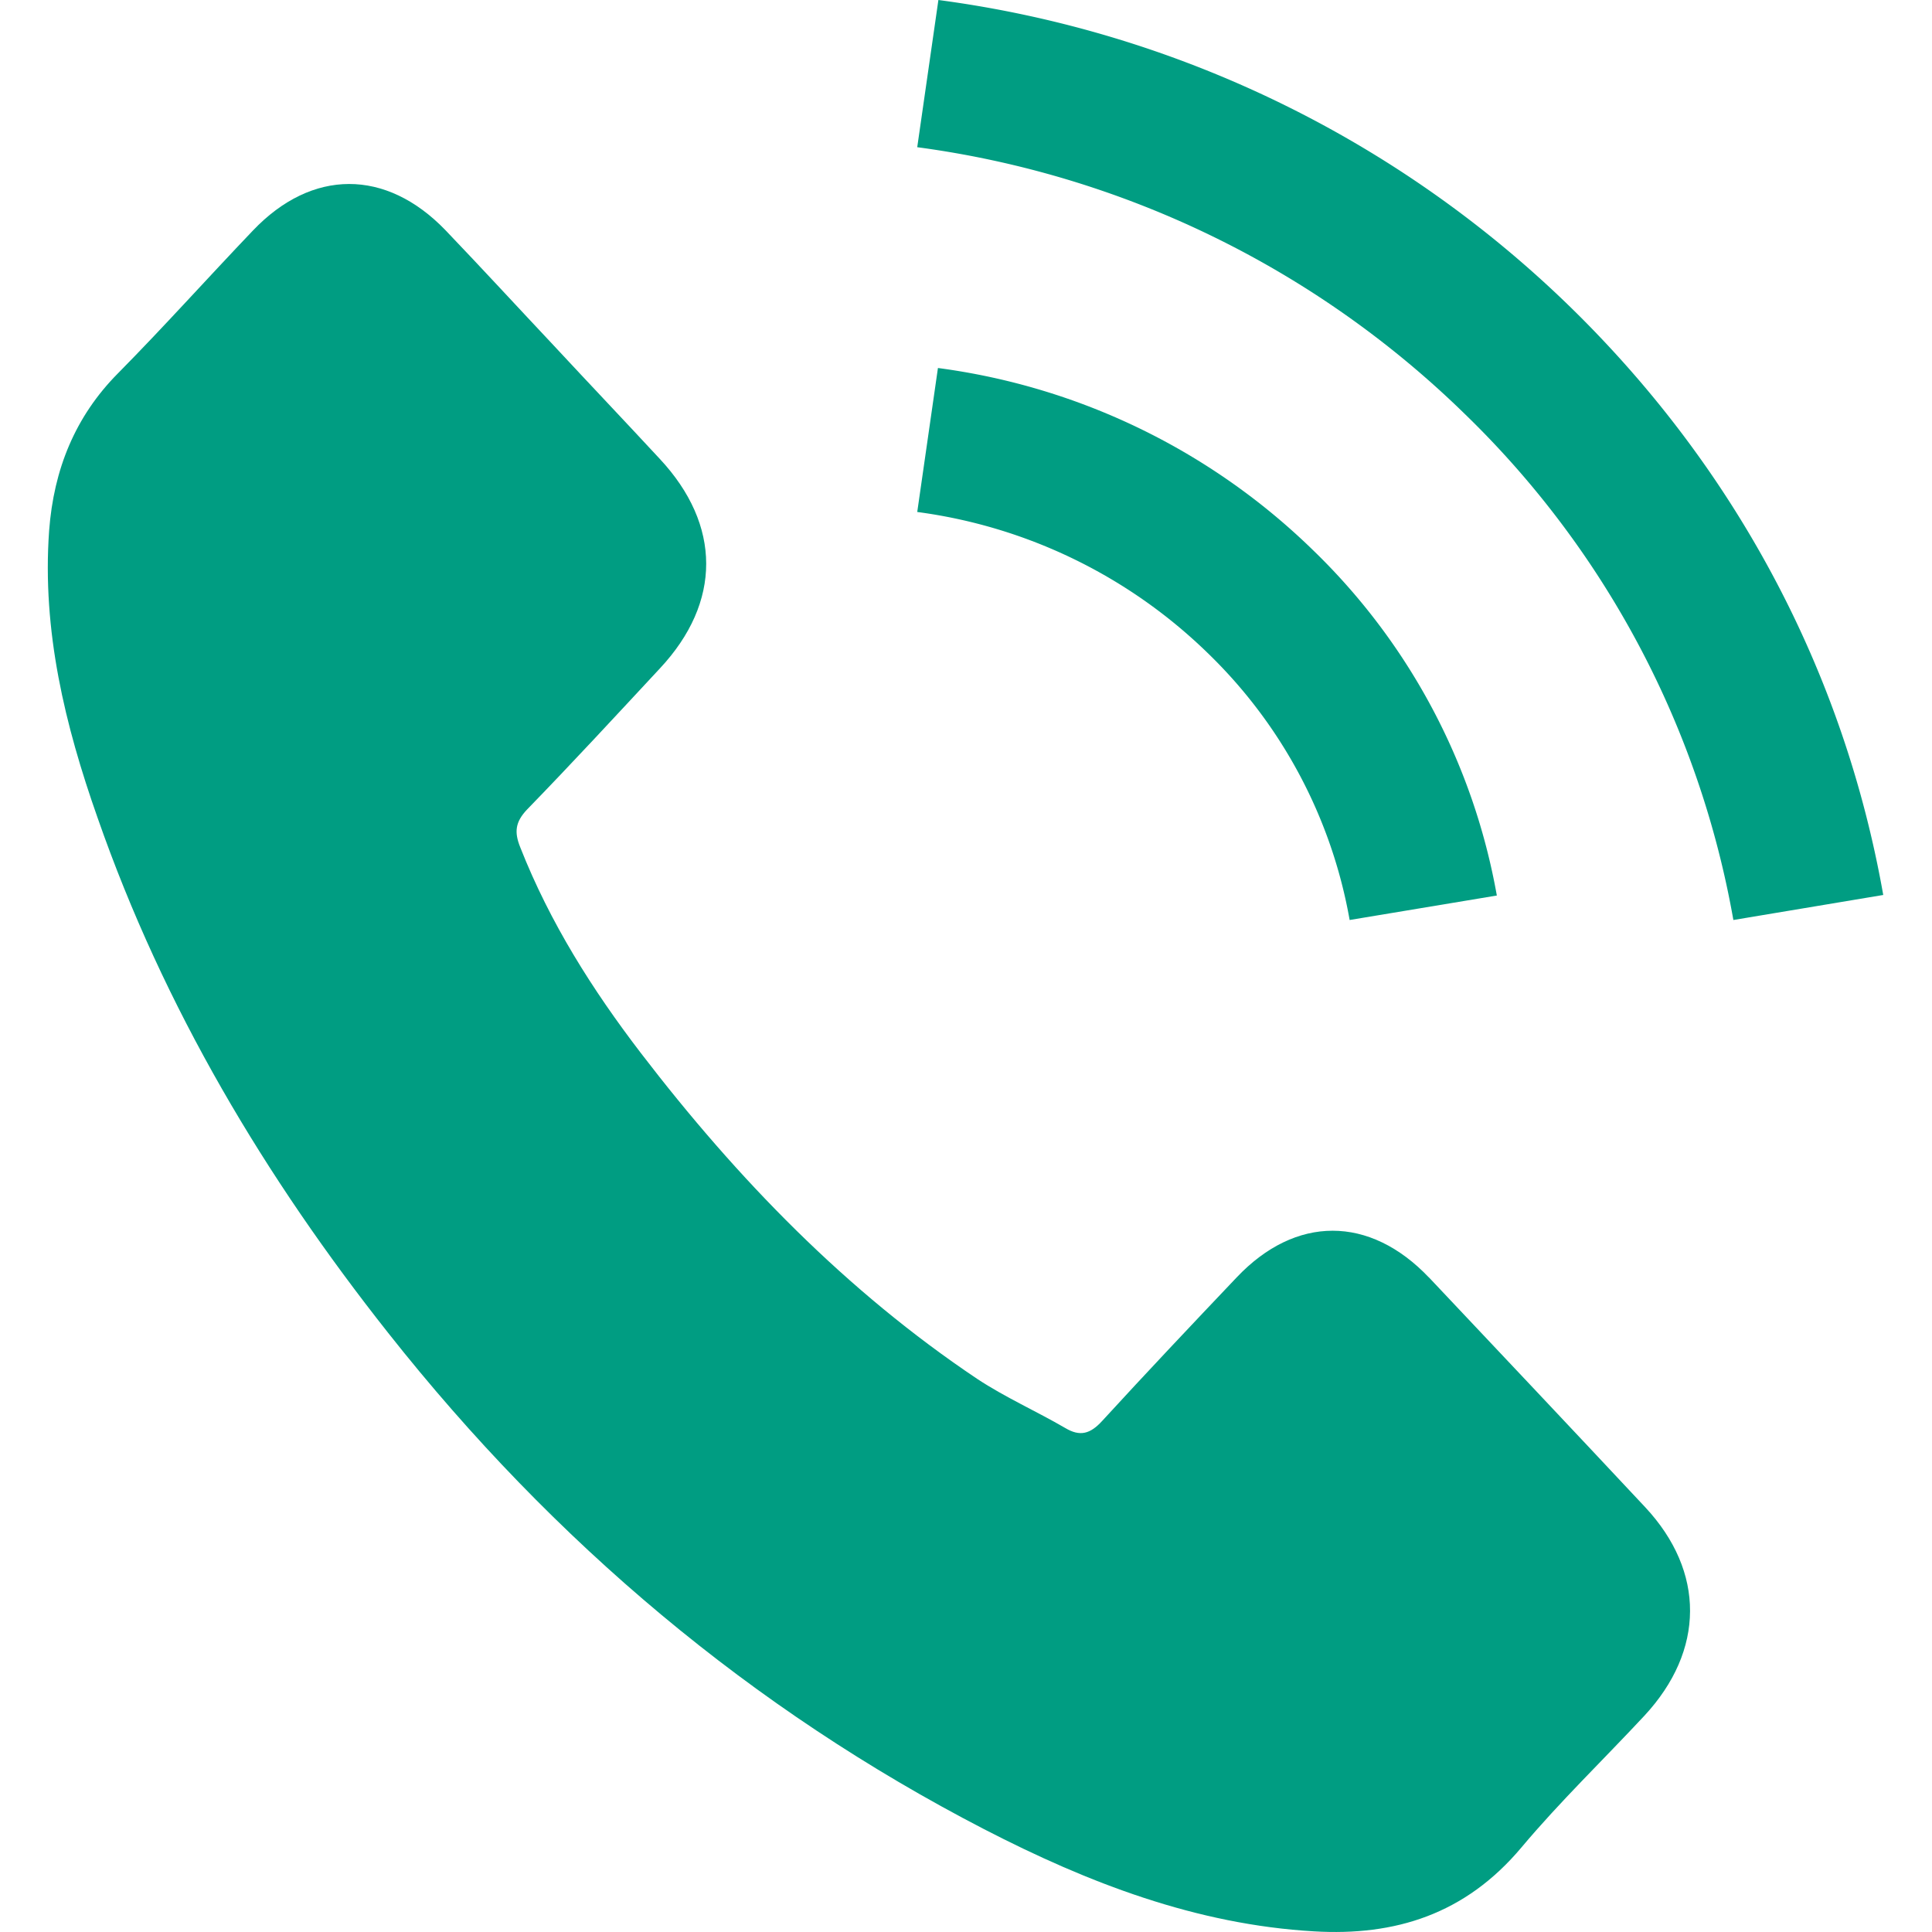 <svg xmlns="http://www.w3.org/2000/svg" width="21" height="21" viewBox="0 0 21 21"><g><g><g><path fill="#009d82" d="M15.532 13.886c-.645-.678-1.45-.678-2.091 0-.49.516-.978 1.032-1.459 1.557-.131.144-.242.175-.403.079-.316-.184-.653-.333-.957-.534-1.418-.95-2.605-2.17-3.657-3.543-.522-.682-.986-1.412-1.31-2.235-.067-.166-.054-.275.073-.41.49-.504.966-1.02 1.446-1.536.67-.717.67-1.557-.004-2.278-.382-.412-.764-.814-1.146-1.225-.395-.42-.785-.844-1.183-1.26-.646-.669-1.45-.669-2.092.005-.493.516-.966 1.045-1.467 1.552C.818 4.526.584 5.1.534 5.768c-.078 1.09.173 2.117.526 3.119.723 2.073 1.825 3.914 3.16 5.602 1.804 2.283 3.957 4.09 6.476 5.393 1.134.586 2.31 1.037 3.587 1.111.88.052 1.644-.184 2.256-.914.419-.499.892-.954 1.335-1.43.658-.709.662-1.566.009-2.266-.781-.835-1.566-1.666-2.35-2.497z"/></g><g><path fill="#009d82" d="M14.67 10l1.6-.266a6.898 6.898 0 0 0-1.999-3.755A7.187 7.187 0 0 0 10.195 4L9.97 5.565a5.576 5.576 0 0 1 3.156 1.532A5.322 5.322 0 0 1 14.67 10z"/></g><g><path fill="#009d82" d="M17.088 3.356A12.121 12.121 0 0 0 10.2 0l-.23 1.6a10.51 10.51 0 0 1 5.952 2.9 10.093 10.093 0 0 1 2.919 5.5l1.629-.272c-.428-2.424-1.598-4.624-3.382-6.372z"/></g></g></g></svg>